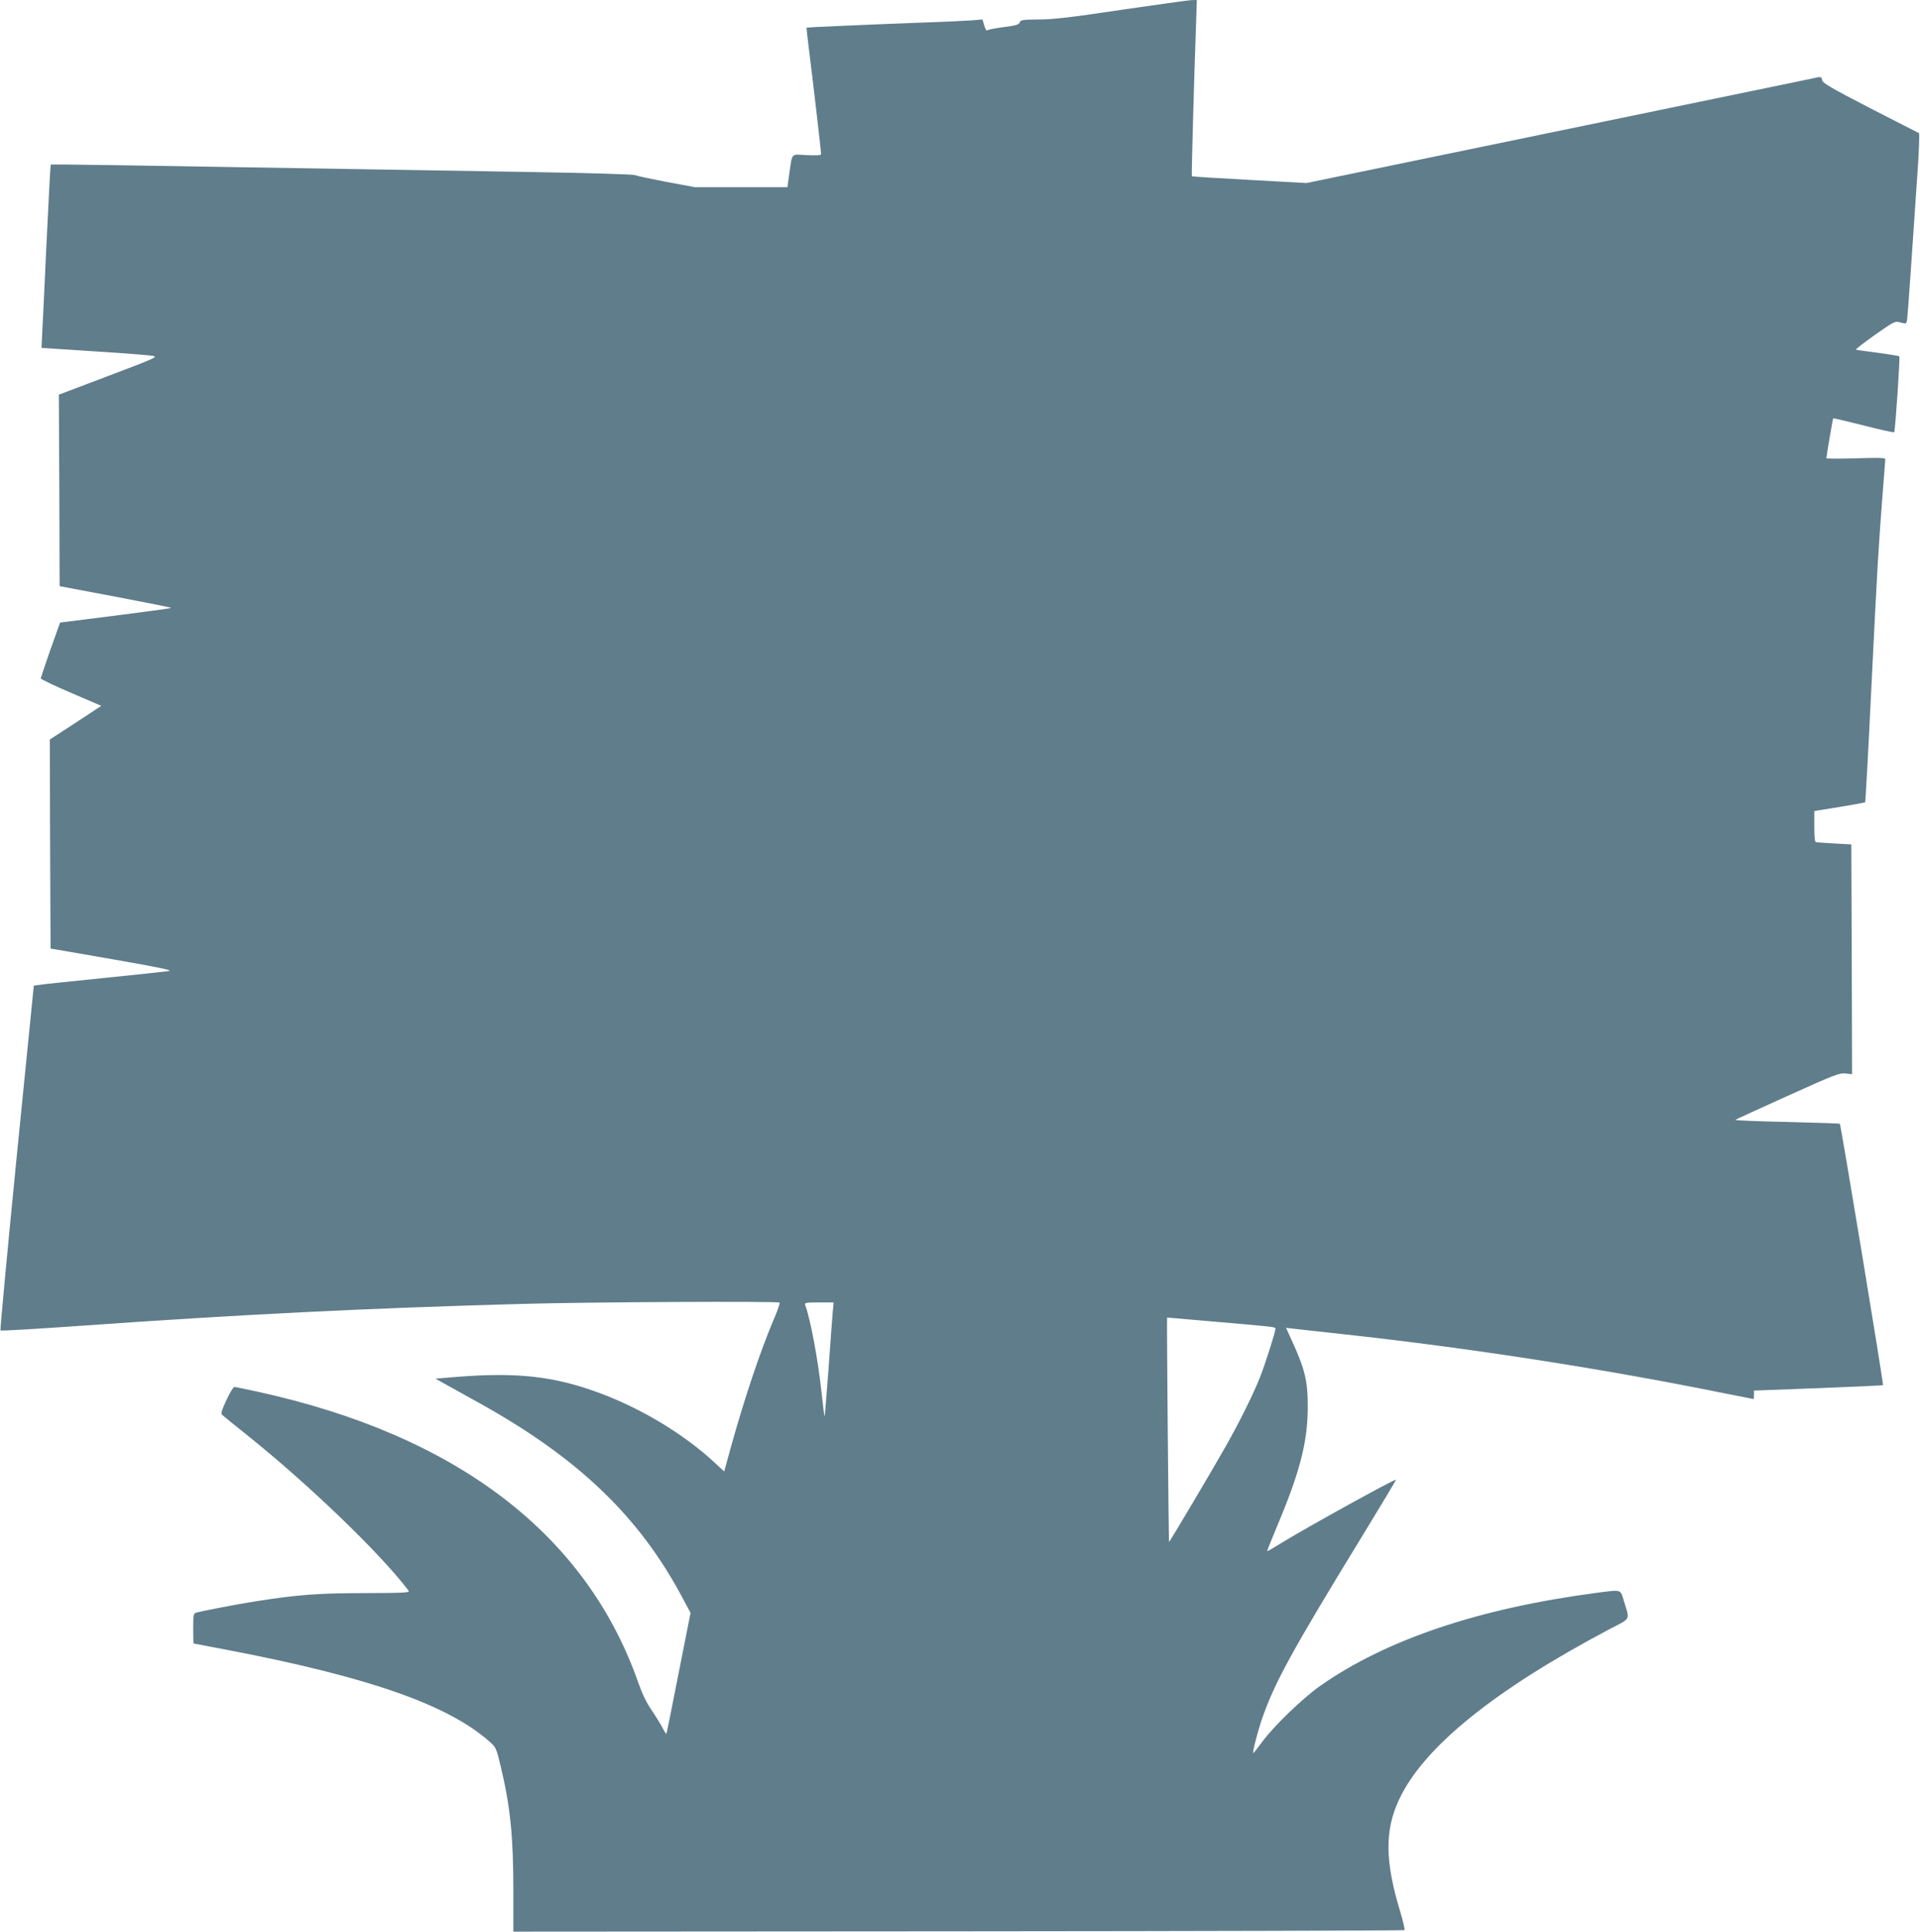 <?xml version="1.0" standalone="no"?>
<!DOCTYPE svg PUBLIC "-//W3C//DTD SVG 20010904//EN"
 "http://www.w3.org/TR/2001/REC-SVG-20010904/DTD/svg10.dtd">
<svg version="1.0" xmlns="http://www.w3.org/2000/svg"
 width="1272pt" height="1280pt" viewBox="0 0 1272 1280"
 preserveAspectRatio="xMidYMid meet">
<g transform="translate(0,1280) scale(0.1,-0.1)"
fill="#607d8b" stroke="none">
<path d="M7430 12735 c-335 -50 -451 -64 -547 -64 -109 -1 -122 -3 -127 -19
-5 -15 -25 -21 -109 -32 -56 -7 -105 -17 -108 -22 -3 -5 -11 10 -18 32 l-12
41 -72 -6 c-40 -3 -191 -10 -337 -15 -401 -15 -754 -31 -756 -33 -2 -1 6 -69
16 -150 21 -163 80 -671 80 -688 0 -8 -28 -10 -94 -7 -109 6 -96 20 -117 -124
l-12 -88 -308 0 -307 0 -188 35 c-104 20 -198 40 -209 45 -11 5 -315 14 -675
20 -360 6 -902 15 -1205 20 -1479 25 -1985 33 -1989 29 -2 -2 -15 -256 -30
-564 -14 -308 -27 -580 -29 -605 l-2 -45 350 -23 c193 -12 367 -26 388 -30 35
-7 15 -15 -293 -132 l-330 -125 3 -634 2 -635 372 -70 c204 -39 370 -72 368
-74 -2 -3 -169 -25 -371 -51 l-366 -46 -64 -180 c-35 -99 -63 -184 -64 -190 0
-5 90 -49 201 -96 l200 -86 -170 -112 -171 -111 2 -693 3 -692 410 -71 c304
-53 401 -73 375 -78 -19 -3 -213 -24 -430 -46 -217 -22 -411 -42 -431 -46
l-35 -5 -114 -1140 c-62 -626 -110 -1142 -107 -1145 3 -3 234 10 514 30 1085
77 1916 118 2933 146 439 13 1705 19 1715 9 3 -4 -14 -55 -40 -114 -88 -208
-196 -529 -285 -852 l-42 -153 -67 62 c-197 182 -471 349 -746 453 -304 115
-552 144 -955 112 l-145 -12 70 -39 c39 -22 131 -73 205 -114 665 -367 1072
-755 1361 -1298 l54 -101 -79 -399 c-43 -219 -79 -401 -81 -402 -2 -2 -14 16
-26 40 -12 23 -44 75 -71 115 -33 47 -63 109 -88 180 -344 986 -1203 1643
-2525 1932 -77 17 -146 31 -152 31 -7 0 -31 -39 -53 -87 -32 -69 -38 -89 -28
-98 7 -7 81 -67 165 -134 411 -329 885 -786 1070 -1031 10 -13 -24 -15 -290
-16 -311 0 -448 -11 -727 -55 -117 -18 -353 -64 -392 -75 -16 -5 -18 -19 -18
-105 0 -54 1 -99 3 -99 1 0 96 -18 211 -40 938 -179 1469 -363 1747 -608 45
-40 47 -43 77 -169 63 -264 83 -460 83 -820 l0 -272 2949 2 c1621 1 2951 5
2955 8 3 4 -9 58 -28 121 -102 335 -104 539 -8 744 162 347 630 725 1394 1129
146 76 135 56 95 188 -23 78 -12 75 -186 52 -773 -102 -1389 -309 -1826 -616
-114 -80 -305 -264 -382 -368 -32 -44 -60 -79 -61 -77 -6 5 26 131 53 212 83
246 194 450 675 1236 121 198 219 361 217 363 -7 7 -584 -312 -747 -412 -57
-35 -104 -63 -106 -61 -1 2 29 77 67 168 149 354 200 552 202 775 1 183 -16
257 -108 458 l-36 79 48 -6 c26 -3 173 -19 327 -36 835 -91 1725 -229 2519
-390 110 -22 201 -40 203 -40 2 0 3 13 3 28 l0 28 425 16 c235 9 428 18 430
20 5 5 -279 1725 -286 1732 -2 2 -161 7 -352 12 -192 4 -345 10 -340 14 4 3
161 75 347 159 308 139 343 153 383 148 l43 -5 -2 762 -3 761 -110 6 c-60 4
-116 7 -122 8 -10 1 -13 29 -13 104 l0 103 167 27 c92 15 168 29 170 31 2 2
22 363 43 802 38 770 44 874 75 1274 8 102 15 190 15 197 0 10 -45 11 -195 6
-107 -3 -195 -3 -195 1 0 14 42 261 45 264 2 2 92 -20 201 -47 108 -28 200
-48 203 -45 7 6 40 496 34 503 -1 2 -65 13 -140 23 -76 10 -142 19 -147 21 -5
2 51 45 124 97 132 92 133 93 171 83 38 -10 39 -10 44 21 2 17 14 168 25 336
11 168 30 438 41 600 12 162 17 296 12 298 -4 2 -150 76 -323 165 -257 133
-316 167 -318 185 -4 25 -7 26 -65 12 -23 -5 -447 -93 -942 -195 -495 -102
-1240 -256 -1655 -342 l-755 -156 -378 21 c-208 11 -380 22 -381 24 -3 3 16
694 28 1011 l5 157 -37 -1 c-20 -1 -228 -30 -462 -64z m-1913 -8627 c-3 -35
-16 -206 -28 -380 -13 -175 -25 -316 -26 -314 -2 2 -10 68 -19 147 -22 217
-75 501 -110 593 -5 14 6 16 91 16 l98 0 -6 -62z m2503 -63 c417 -36 430 -37
430 -48 0 -22 -66 -229 -101 -319 -45 -114 -134 -294 -226 -457 -82 -146 -376
-642 -378 -638 -3 4 -16 1487 -13 1487 2 0 131 -11 288 -25z"/>
</g>
</svg>
